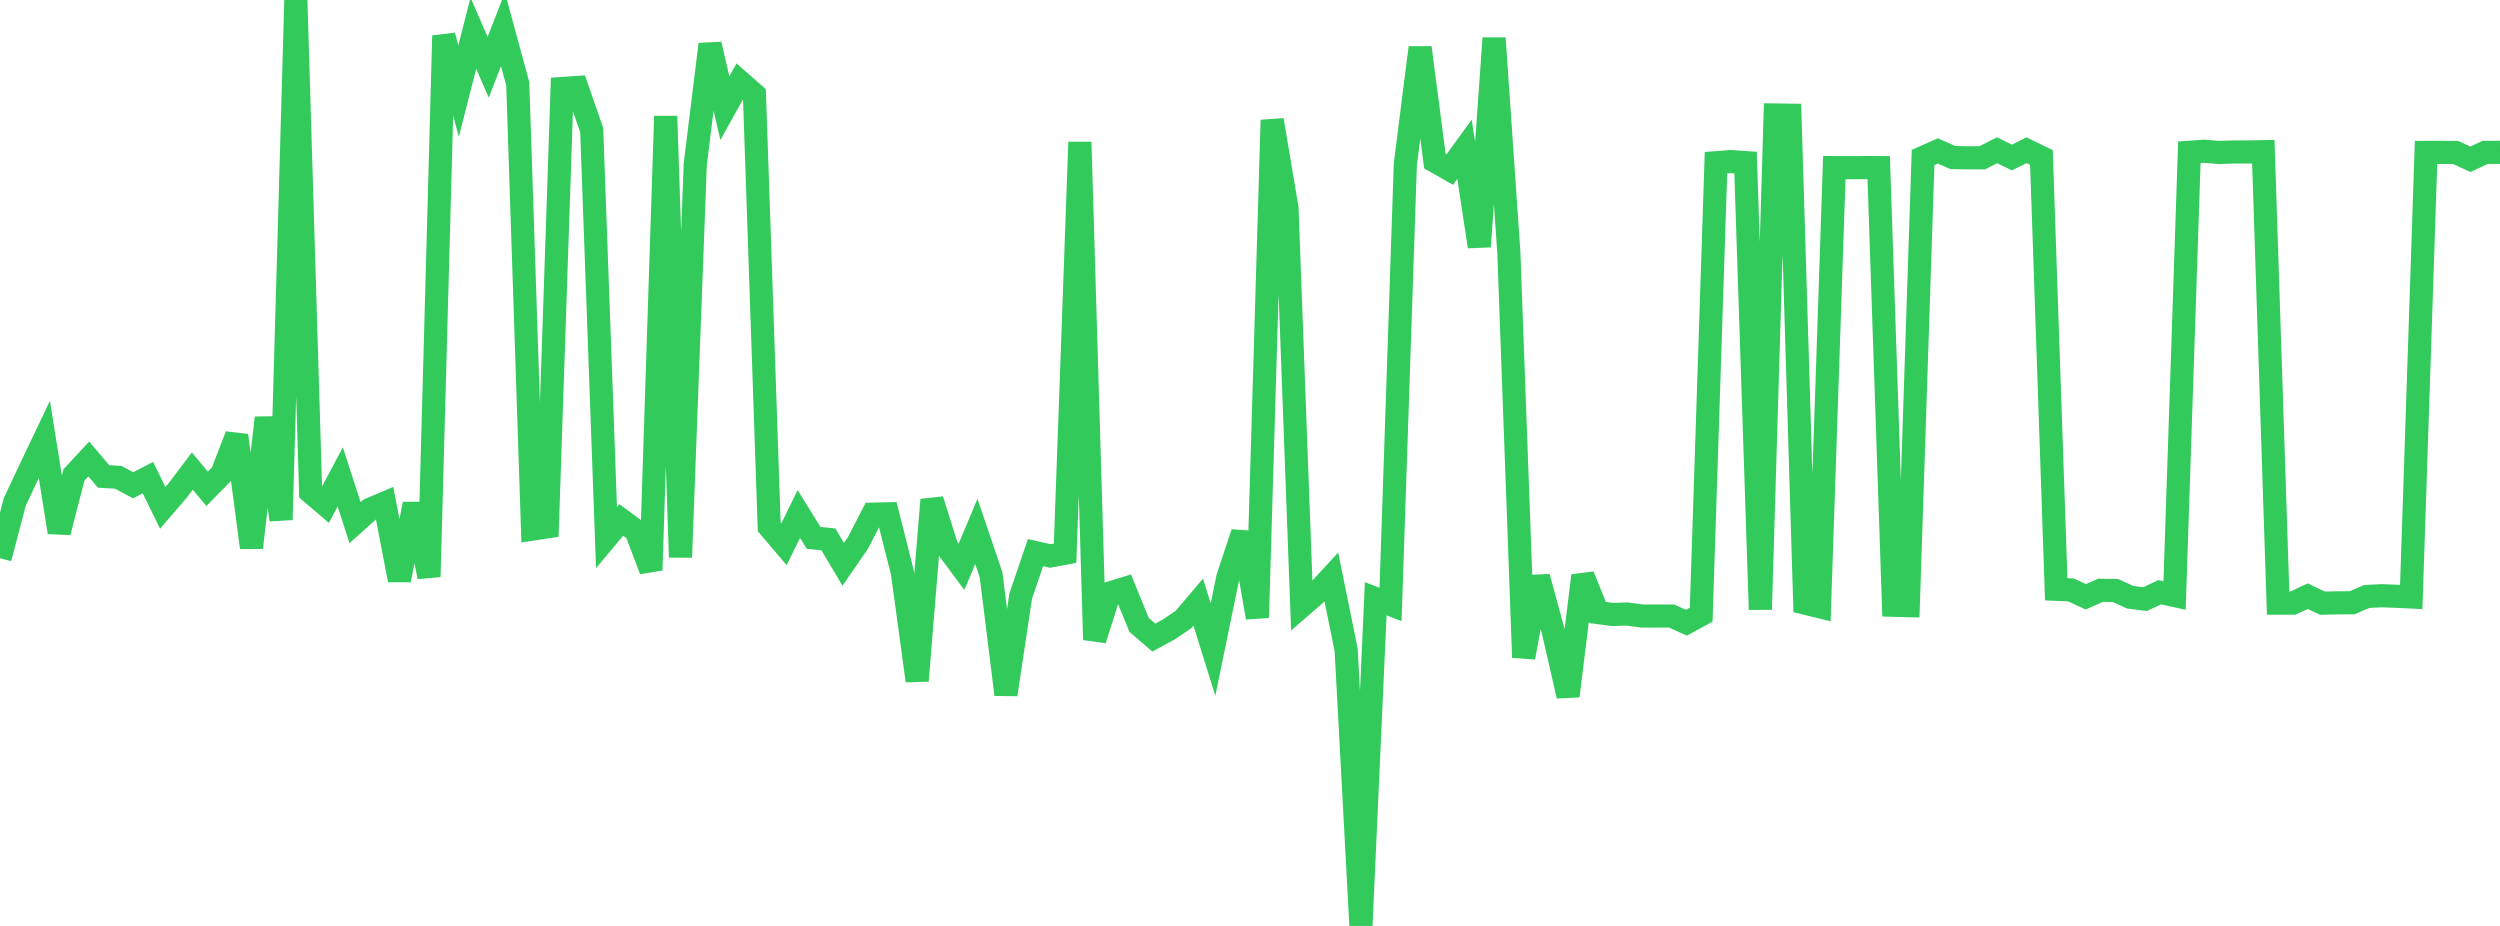 <?xml version="1.0" standalone="no"?>
<!DOCTYPE svg PUBLIC "-//W3C//DTD SVG 1.1//EN" "http://www.w3.org/Graphics/SVG/1.1/DTD/svg11.dtd">

<svg width="135" height="50" viewBox="0 0 135 50" preserveAspectRatio="none" 
  xmlns="http://www.w3.org/2000/svg"
  xmlns:xlink="http://www.w3.org/1999/xlink">


<polyline points="0.0, 30.145 0.799, 27.099 1.598, 25.4 2.396, 23.726 3.195, 28.743 3.994, 25.646 4.793, 24.785 5.592, 25.726 6.391, 25.776 7.189, 26.204 7.988, 25.792 8.787, 27.425 9.586, 26.497 10.385, 25.437 11.183, 26.394 11.982, 25.581 12.781, 23.517 13.58, 29.572 14.379, 22.562 15.178, 28.068 15.976, 0.0 16.775, 26.574 17.574, 27.255 18.373, 25.751 19.172, 28.224 19.97, 27.509 20.769, 27.17 21.568, 31.325 22.367, 27.216 23.166, 31.149 23.964, 1.926 24.763, 4.917 25.562, 1.79 26.361, 3.631 27.16, 1.586 27.959, 4.529 28.757, 28.57 29.556, 28.449 30.355, 4.78 31.154, 4.725 31.953, 7.026 32.751, 29.031 33.55, 28.077 34.349, 28.667 35.148, 30.788 35.947, 6.273 36.746, 30.094 37.544, 8.87 38.343, 2.393 39.142, 5.84 39.941, 4.405 40.74, 5.104 41.538, 28.446 42.337, 29.388 43.136, 27.756 43.935, 29.045 44.734, 29.127 45.533, 30.472 46.331, 29.316 47.13, 27.765 47.929, 27.746 48.728, 30.91 49.527, 36.762 50.325, 26.99 51.124, 29.532 51.923, 30.606 52.722, 28.698 53.521, 31.049 54.32, 37.504 55.118, 32.187 55.917, 29.842 56.716, 30.022 57.515, 29.873 58.314, 7.674 59.112, 34.548 59.911, 32.03 60.71, 31.785 61.509, 33.741 62.308, 34.43 63.107, 33.995 63.905, 33.456 64.704, 32.515 65.503, 35.073 66.302, 31.188 67.101, 28.774 67.899, 33.35 68.698, 6.483 69.497, 11.233 70.296, 32.72 71.095, 32.029 71.893, 31.16 72.692, 35.093 73.491, 50.0 74.29, 32.331 75.089, 32.641 75.888, 8.872 76.686, 2.573 77.485, 8.705 78.284, 9.16 79.083, 8.06 79.882, 13.315 80.68, 2.059 81.479, 13.655 82.278, 35.503 83.077, 31.16 83.876, 34.094 84.675, 37.583 85.473, 31.089 86.272, 33.076 87.071, 33.181 87.87, 33.157 88.669, 33.265 89.467, 33.265 90.266, 33.265 91.065, 33.627 91.864, 33.193 92.663, 8.787 93.462, 8.726 94.26, 8.781 95.059, 32.915 95.858, 6.209 96.657, 6.221 97.456, 32.564 98.254, 32.761 99.053, 9.051 99.852, 9.054 100.651, 9.05 101.45, 9.051 102.249, 32.682 103.047, 32.704 103.846, 8.505 104.645, 8.15 105.444, 8.504 106.243, 8.522 107.041, 8.521 107.84, 8.113 108.639, 8.504 109.438, 8.114 110.237, 8.503 111.036, 31.822 111.834, 31.856 112.633, 32.226 113.432, 31.876 114.231, 31.887 115.03, 32.249 115.828, 32.353 116.627, 31.982 117.426, 32.157 118.225, 8.224 119.024, 8.168 119.822, 8.233 120.621, 8.206 121.42, 8.206 122.219, 8.191 123.018, 32.569 123.817, 32.569 124.615, 32.194 125.414, 32.571 126.213, 32.554 127.012, 32.55 127.811, 32.208 128.609, 32.169 129.408, 32.2 130.207, 32.237 131.006, 8.23 131.805, 8.229 132.604, 8.234 133.402, 8.601 134.201, 8.228 135.0, 8.226" fill="none" stroke="#32ca5b" stroke-width="1.25"/>

</svg>